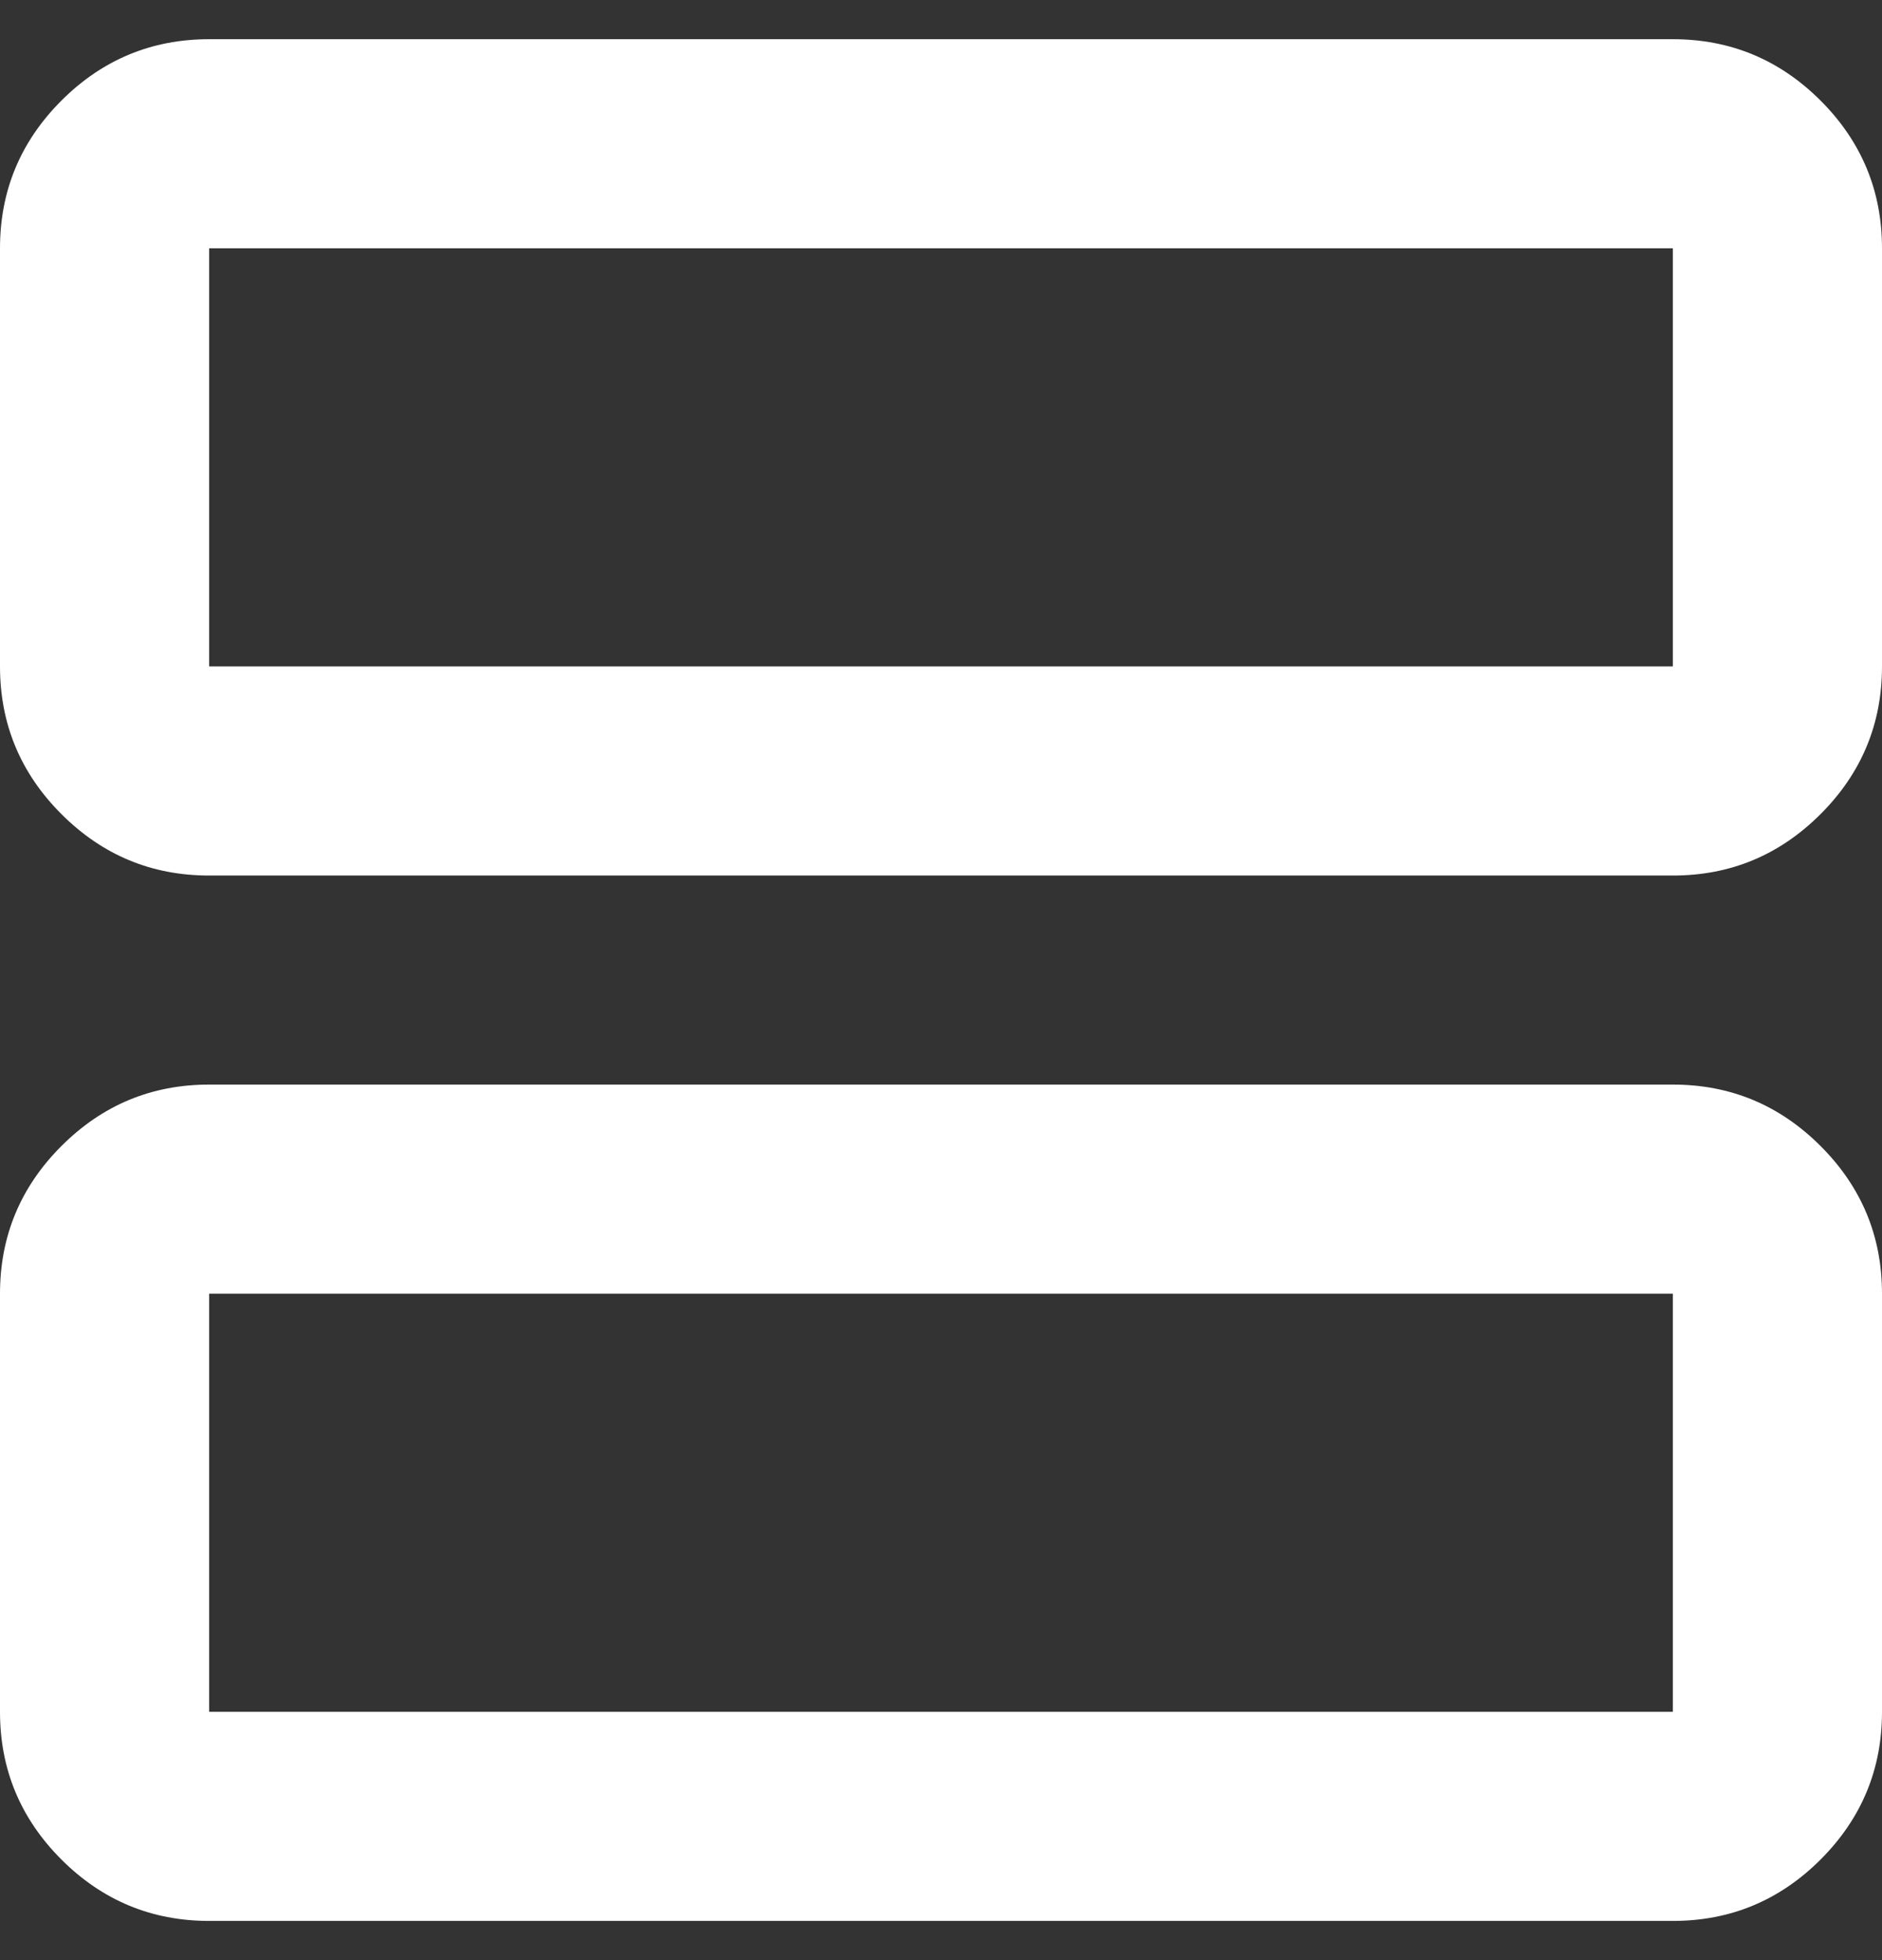 <svg width="24" height="25" viewBox="0 0 24 25" fill="none" xmlns="http://www.w3.org/2000/svg">
<rect x="0" y="0" width="24" height="25" fill="#333333" stroke="none"/>
<path d="M2.667 11.167C1.933 11.167 1.306 10.906 0.783 10.383C0.261 9.861 0 9.233 0 8.5V3.167C0 2.433 0.261 1.806 0.783 1.283C1.306 0.761 1.933 0.5 2.667 0.5H21.333C22.067 0.5 22.694 0.761 23.217 1.283C23.739 1.806 24 2.433 24 3.167V8.5C24 9.233 23.739 9.861 23.217 10.383C22.694 10.906 22.067 11.167 21.333 11.167H2.667ZM2.667 8.5H21.333V3.167H2.667V8.5ZM2.667 24.5C1.933 24.5 1.306 24.239 0.783 23.717C0.261 23.194 0 22.567 0 21.833V16.5C0 15.767 0.261 15.139 0.783 14.617C1.306 14.094 1.933 13.833 2.667 13.833H21.333C22.067 13.833 22.694 14.094 23.217 14.617C23.739 15.139 24 15.767 24 16.5V21.833C24 22.567 23.739 23.194 23.217 23.717C22.694 24.239 22.067 24.5 21.333 24.5H2.667ZM2.667 21.833H21.333V16.5H2.667V21.833Z" fill="white"/>
</svg>
